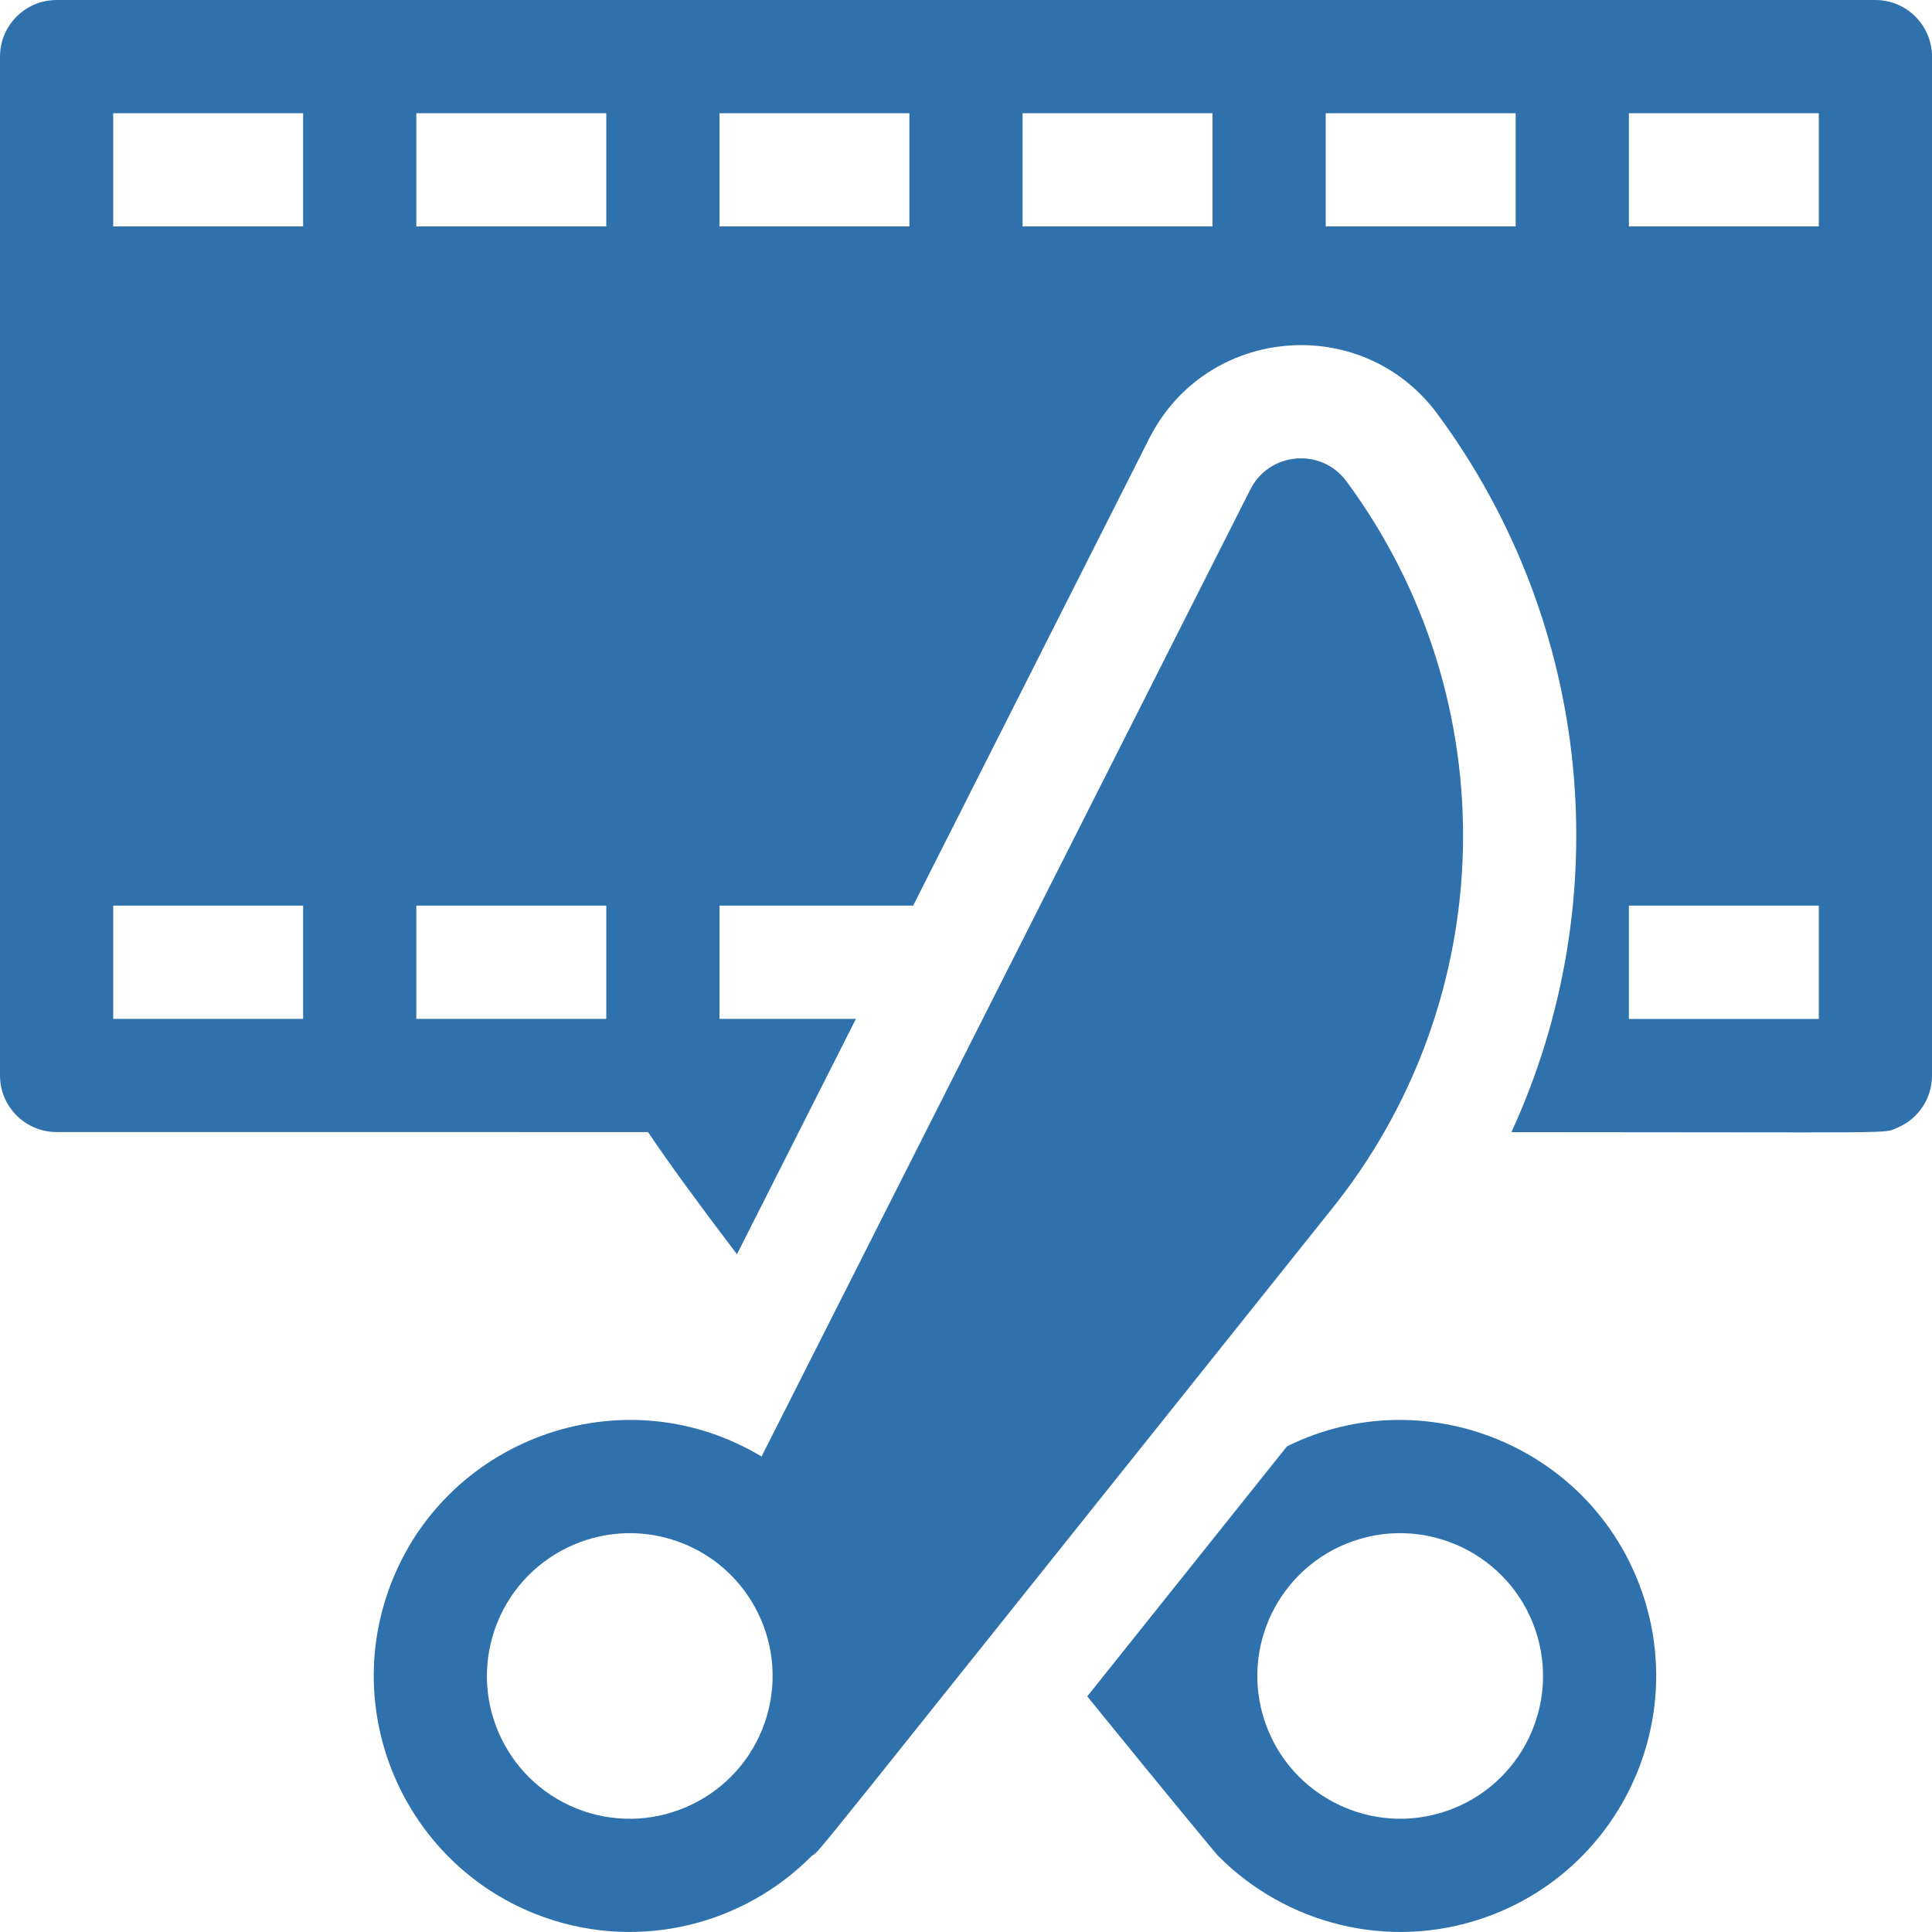 <svg xmlns="http://www.w3.org/2000/svg" width="512" height="512" style="enable-background:new 0 0 512 512" xml:space="preserve"><g xmlns="http://www.w3.org/2000/svg" fill="#2e71ac"><path d="M435.21 422.054c-13.37-38.82-57.88-56.72-94.15-38.75-19.01 23.79-52.13 65.25-52.93 66.25 19.98 24.6 34.38 42.06 34.7 42.28 17.79 17.94 44.91 25.21 70.32 16.46 35.37-12.18 54.24-50.86 42.06-86.24zm-51.83 57.87c-19.72 6.8-41.3-3.73-48.1-23.46-6.82-19.78 3.69-41.29 23.46-48.1 19.73-6.79 41.31 3.73 48.11 23.46 6.81 19.78-3.69 41.29-23.47 48.1zM497 .004H15c-8.28 0-15 6.72-15 15v270c0 8.28 6.71 15 15 15l156.75.01c5.2 7.82 13.48 19.12 23.55 32.38l31.52-62.37v-.01h-36.15v-30.01h51.32l62.59-123.85c15.11-29.85 56.44-33.42 76.37-6.43 41.41 56.1 47.72 129.16 19.59 190.3 105.23.02 98.38.47 102.2-1.13 5.74-2.39 9.26-7.92 9.26-13.86V15.004c0-8.28-6.72-15-15-15zm-416.67 270H30v-30h50.33zm0-210H30v-30h50.33zm80.34 210.01h-50.34v-30.01h50.34zm0-210.01h-50.34v-30h50.34zm80.33 0h-50.33v-30H241zm80.33 0H271v-30h50.33zm80.34 0h-50.34v-30h50.34zM482 270.034h-50.33v-30.03H482zm0-210.03h-50.33v-30H482z" data-original="#000000"/><path d="M356.82 127.544c-6.63-8.97-20.42-7.82-25.46 2.15l-129.54 256.3c-37.12-22.29-85.12-4.46-99.07 36.07-12.18 35.37 6.69 74.06 42.06 86.23 25.13 8.66 52.32 1.69 70.32-16.46 2.63-1.87-6.27 8.8 137.16-170.64 45.51-55.98 47.37-135.6 4.53-193.65zm-154.14 328.93c-6.8 19.73-28.38 30.25-48.11 23.46-19.77-6.81-30.27-28.33-23.46-48.1 6.8-19.73 28.37-30.26 48.1-23.47 19.78 6.81 30.28 28.33 23.47 48.11z" data-original="#000000"/></g></svg>